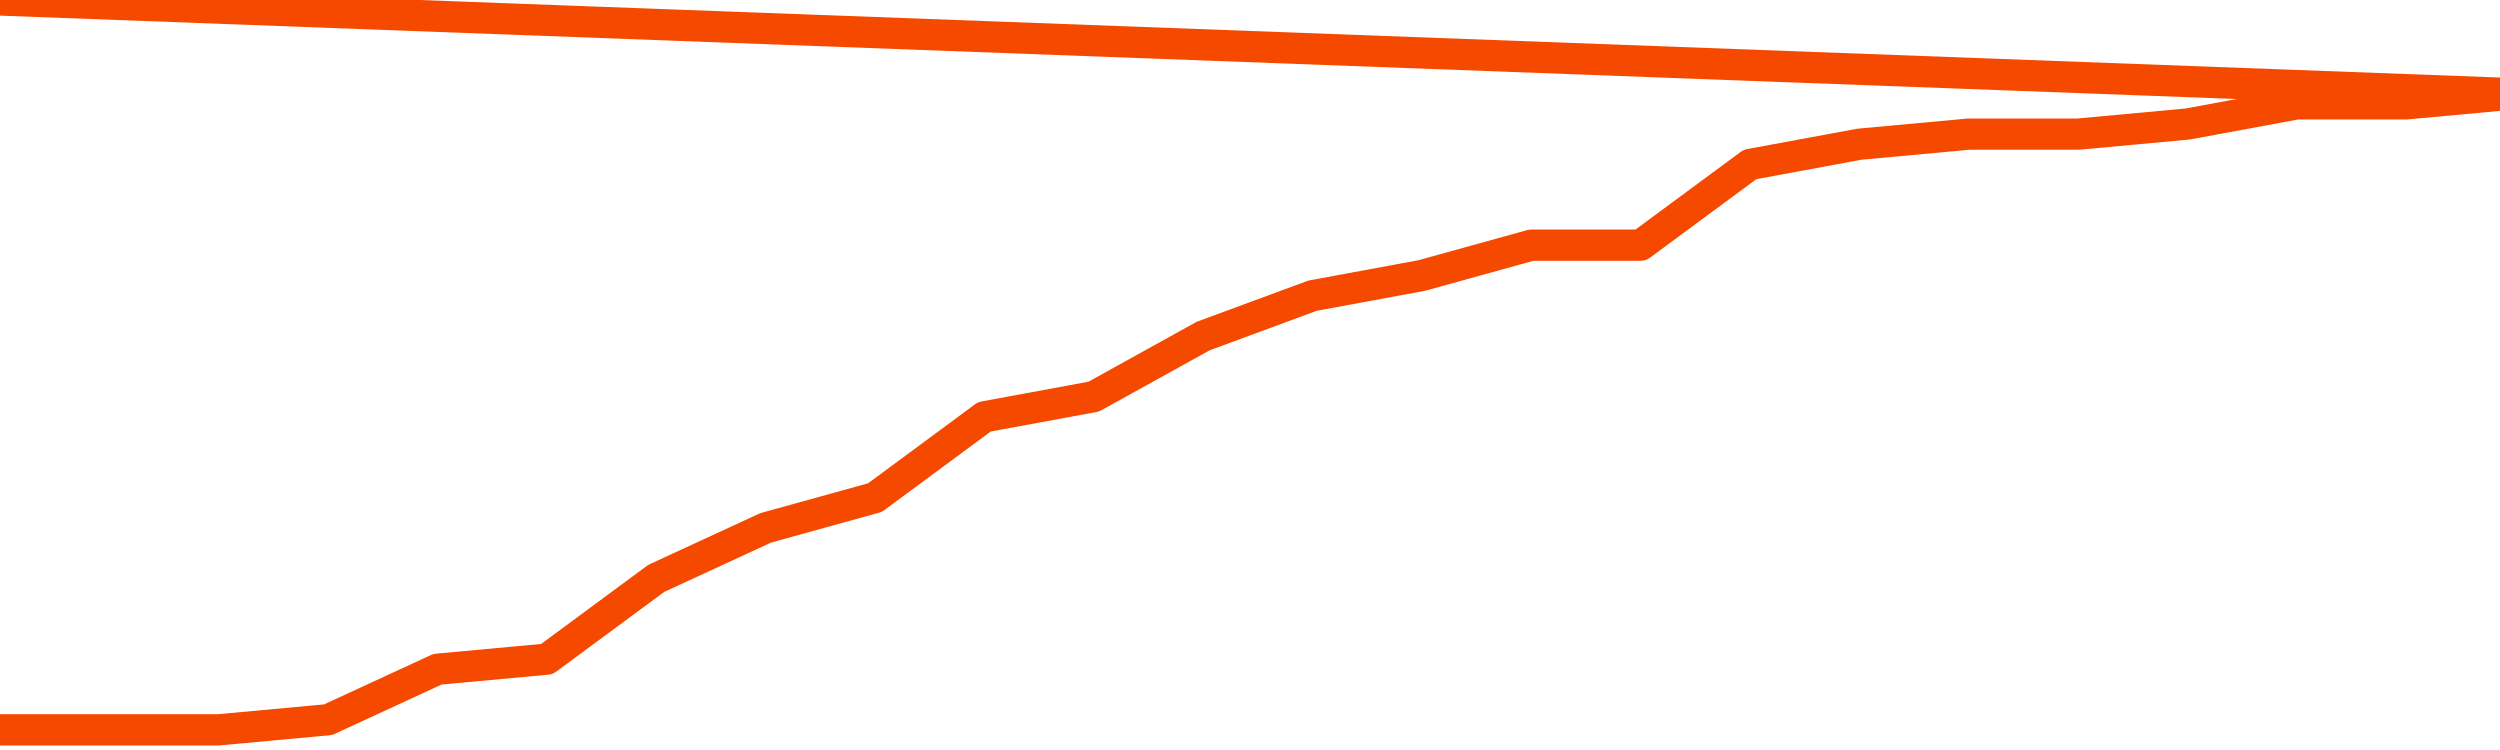       <svg
        version="1.1"
        xmlns="http://www.w3.org/2000/svg"
        width="80"
        height="24"
        viewBox="0 0 80 24">
        <path
          fill="url(#gradient)"
          fill-opacity="0.56"
          stroke="none"
          d="M 0,26 0.0,23.354 3.5,23.354 7.0,23.354 10.5,23.031 14.0,21.415 17.5,21.092 21.0,18.508 24.5,16.892 28.0,15.923 31.5,13.338 35.0,12.692 38.5,10.754 42.0,9.462 45.5,8.815 49.0,7.846 52.5,7.846 56.0,5.262 59.5,4.615 63.0,4.292 66.5,4.292 70.0,3.969 73.5,3.323 77.0,3.323 80.5,3.0 82,26 Z"
        />
        <path
          fill="none"
          stroke="#F64900"
          stroke-width="1"
          stroke-linejoin="round"
          stroke-linecap="round"
          d="M 0.0,23.354 3.5,23.354 7.0,23.354 10.5,23.031 14.0,21.415 17.5,21.092 21.0,18.508 24.5,16.892 28.0,15.923 31.5,13.338 35.0,12.692 38.5,10.754 42.0,9.462 45.5,8.815 49.0,7.846 52.5,7.846 56.0,5.262 59.5,4.615 63.0,4.292 66.5,4.292 70.0,3.969 73.5,3.323 77.0,3.323 80.5,3.0.join(' ') }"
        />
      </svg>
